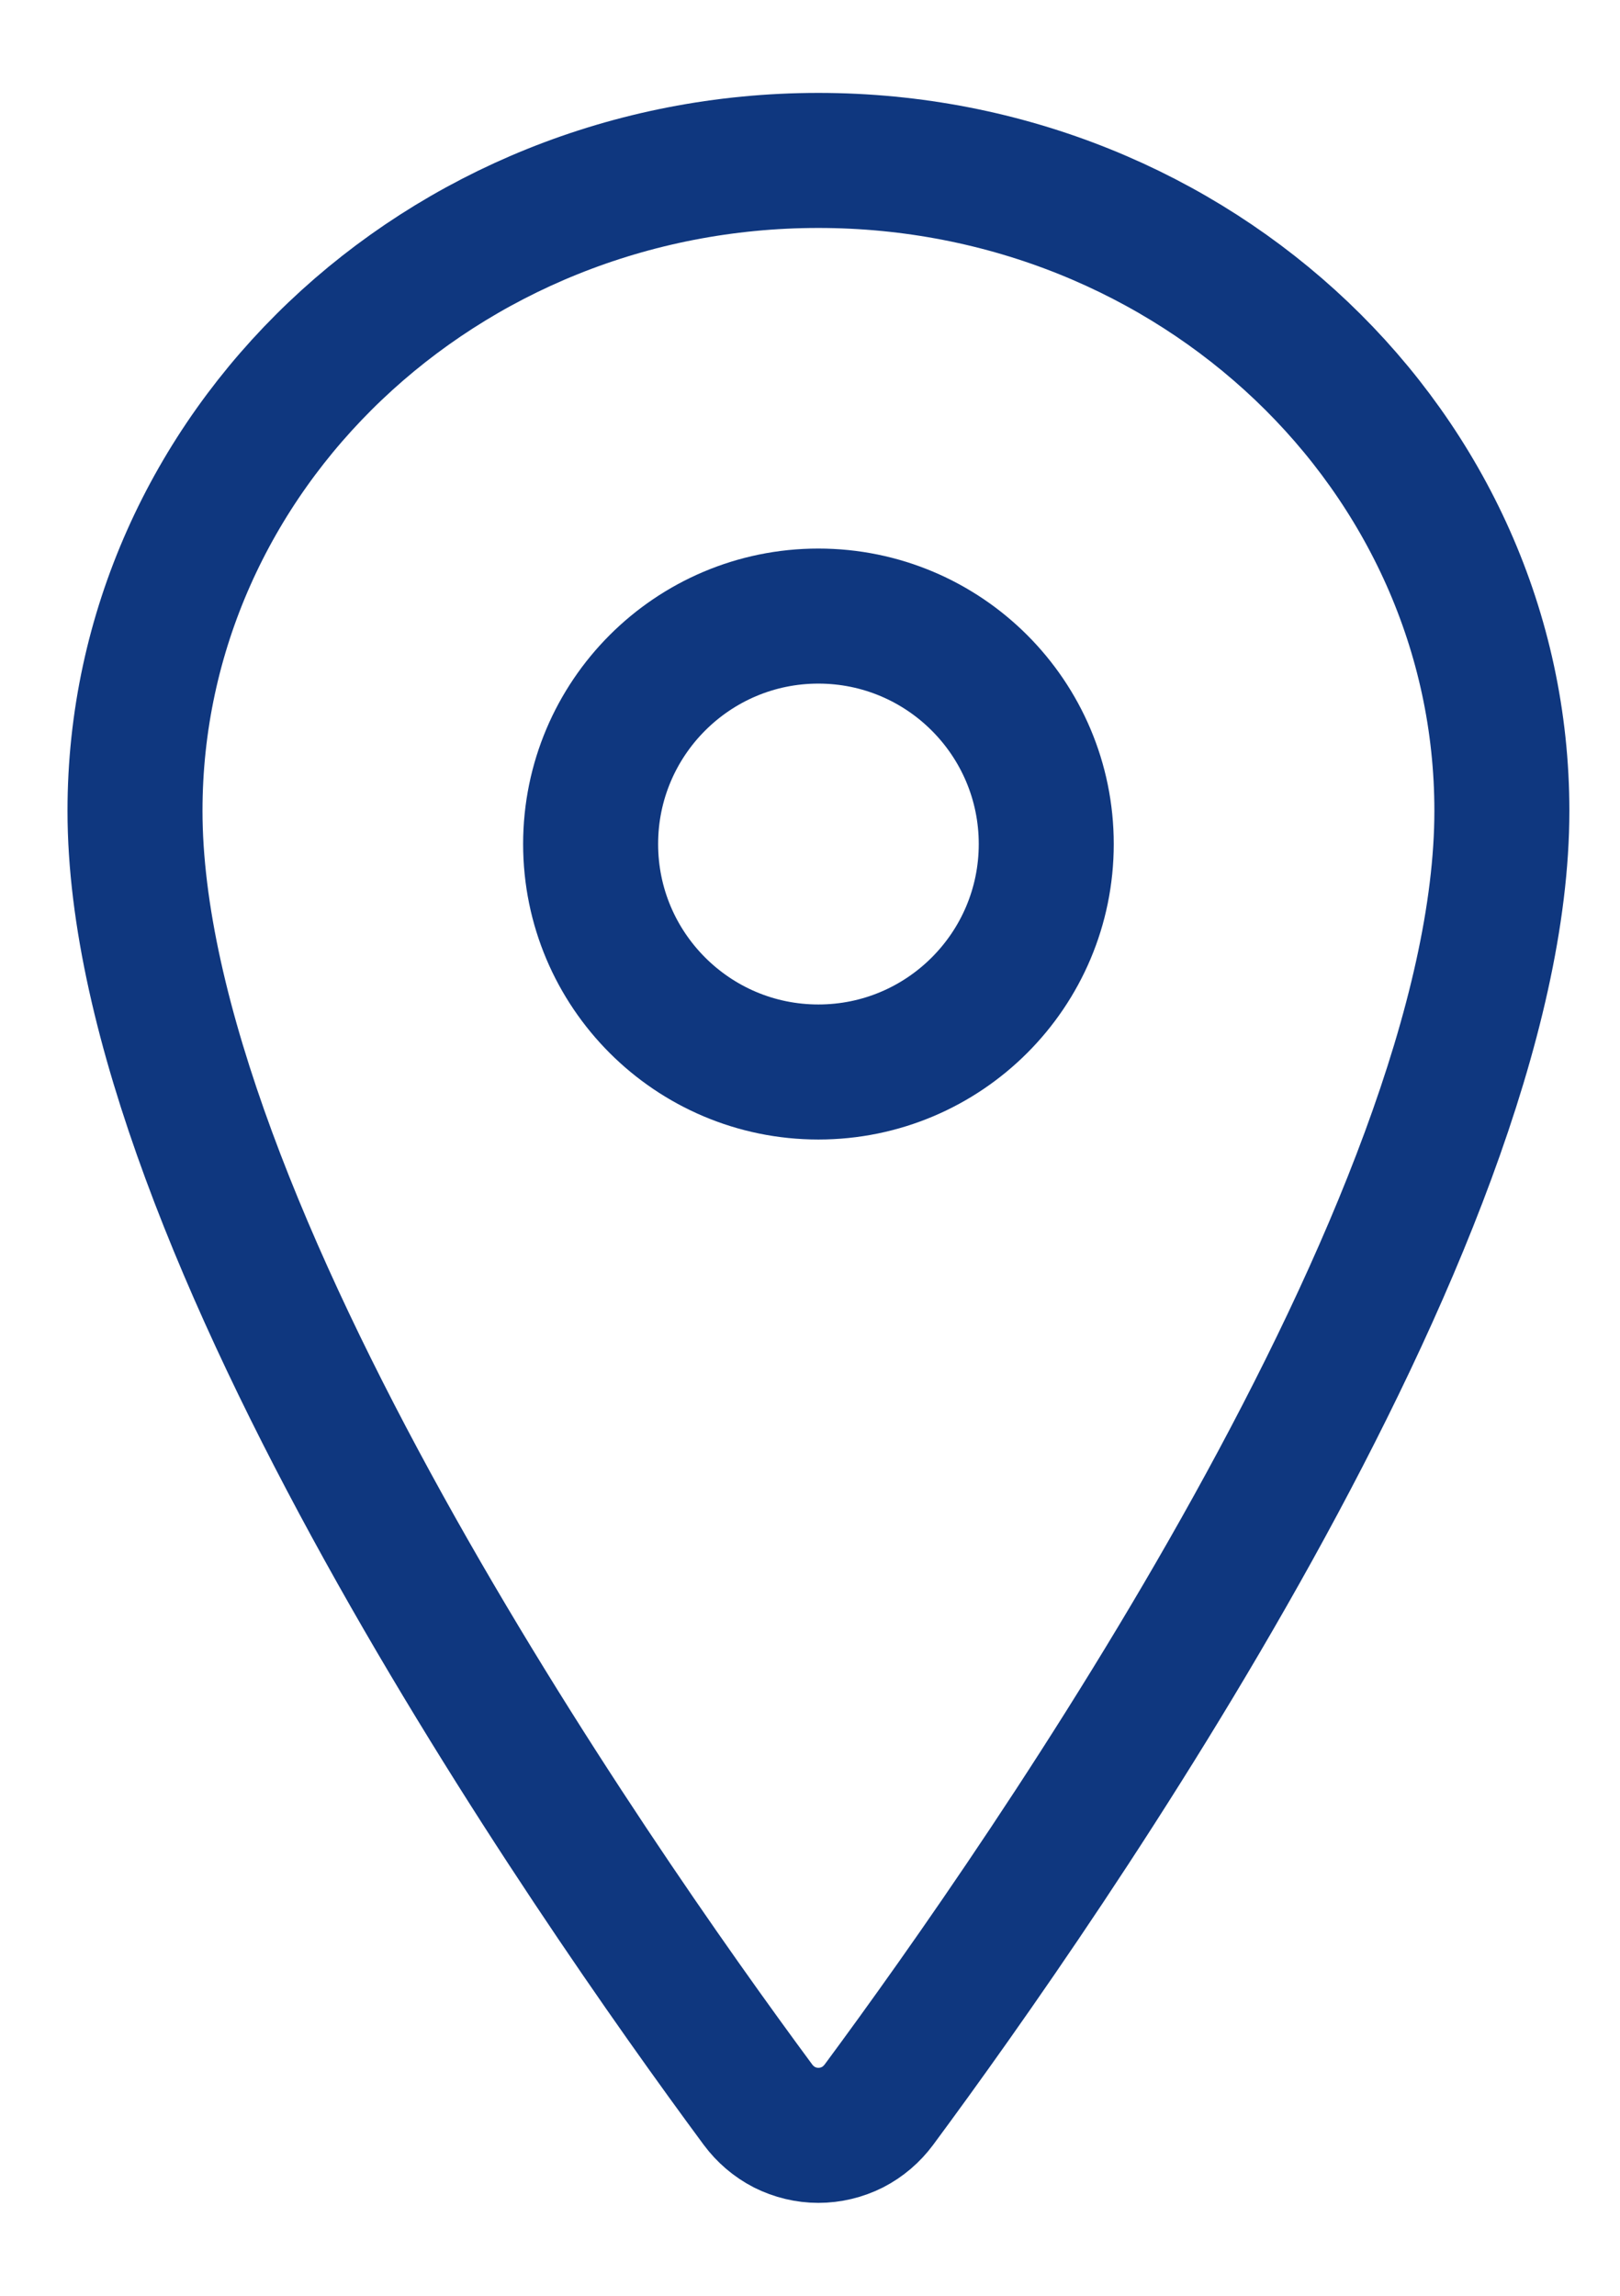 <svg width="12" height="17" viewBox="0 0 12 17" fill="none" xmlns="http://www.w3.org/2000/svg">
<path d="M6.062 7.938C6.994 7.938 7.75 7.182 7.75 6.25C7.75 5.318 6.994 4.562 6.062 4.562C5.131 4.562 4.375 5.318 4.375 6.25C4.375 7.182 5.131 7.938 6.062 7.938Z" stroke="#0F377F" stroke-linecap="round" stroke-linejoin="round"/>
<path d="M6.062 1.188C3.268 1.188 1 3.346 1 6.004C1 9.062 4.375 13.909 5.614 15.584C5.666 15.654 5.733 15.712 5.811 15.752C5.889 15.791 5.975 15.812 6.062 15.812C6.15 15.812 6.236 15.791 6.314 15.752C6.392 15.712 6.459 15.654 6.511 15.584C7.75 13.91 11.125 9.065 11.125 6.004C11.125 3.346 8.857 1.188 6.062 1.188Z" stroke="#0F377F" stroke-linecap="round" stroke-linejoin="round"/>
</svg>
